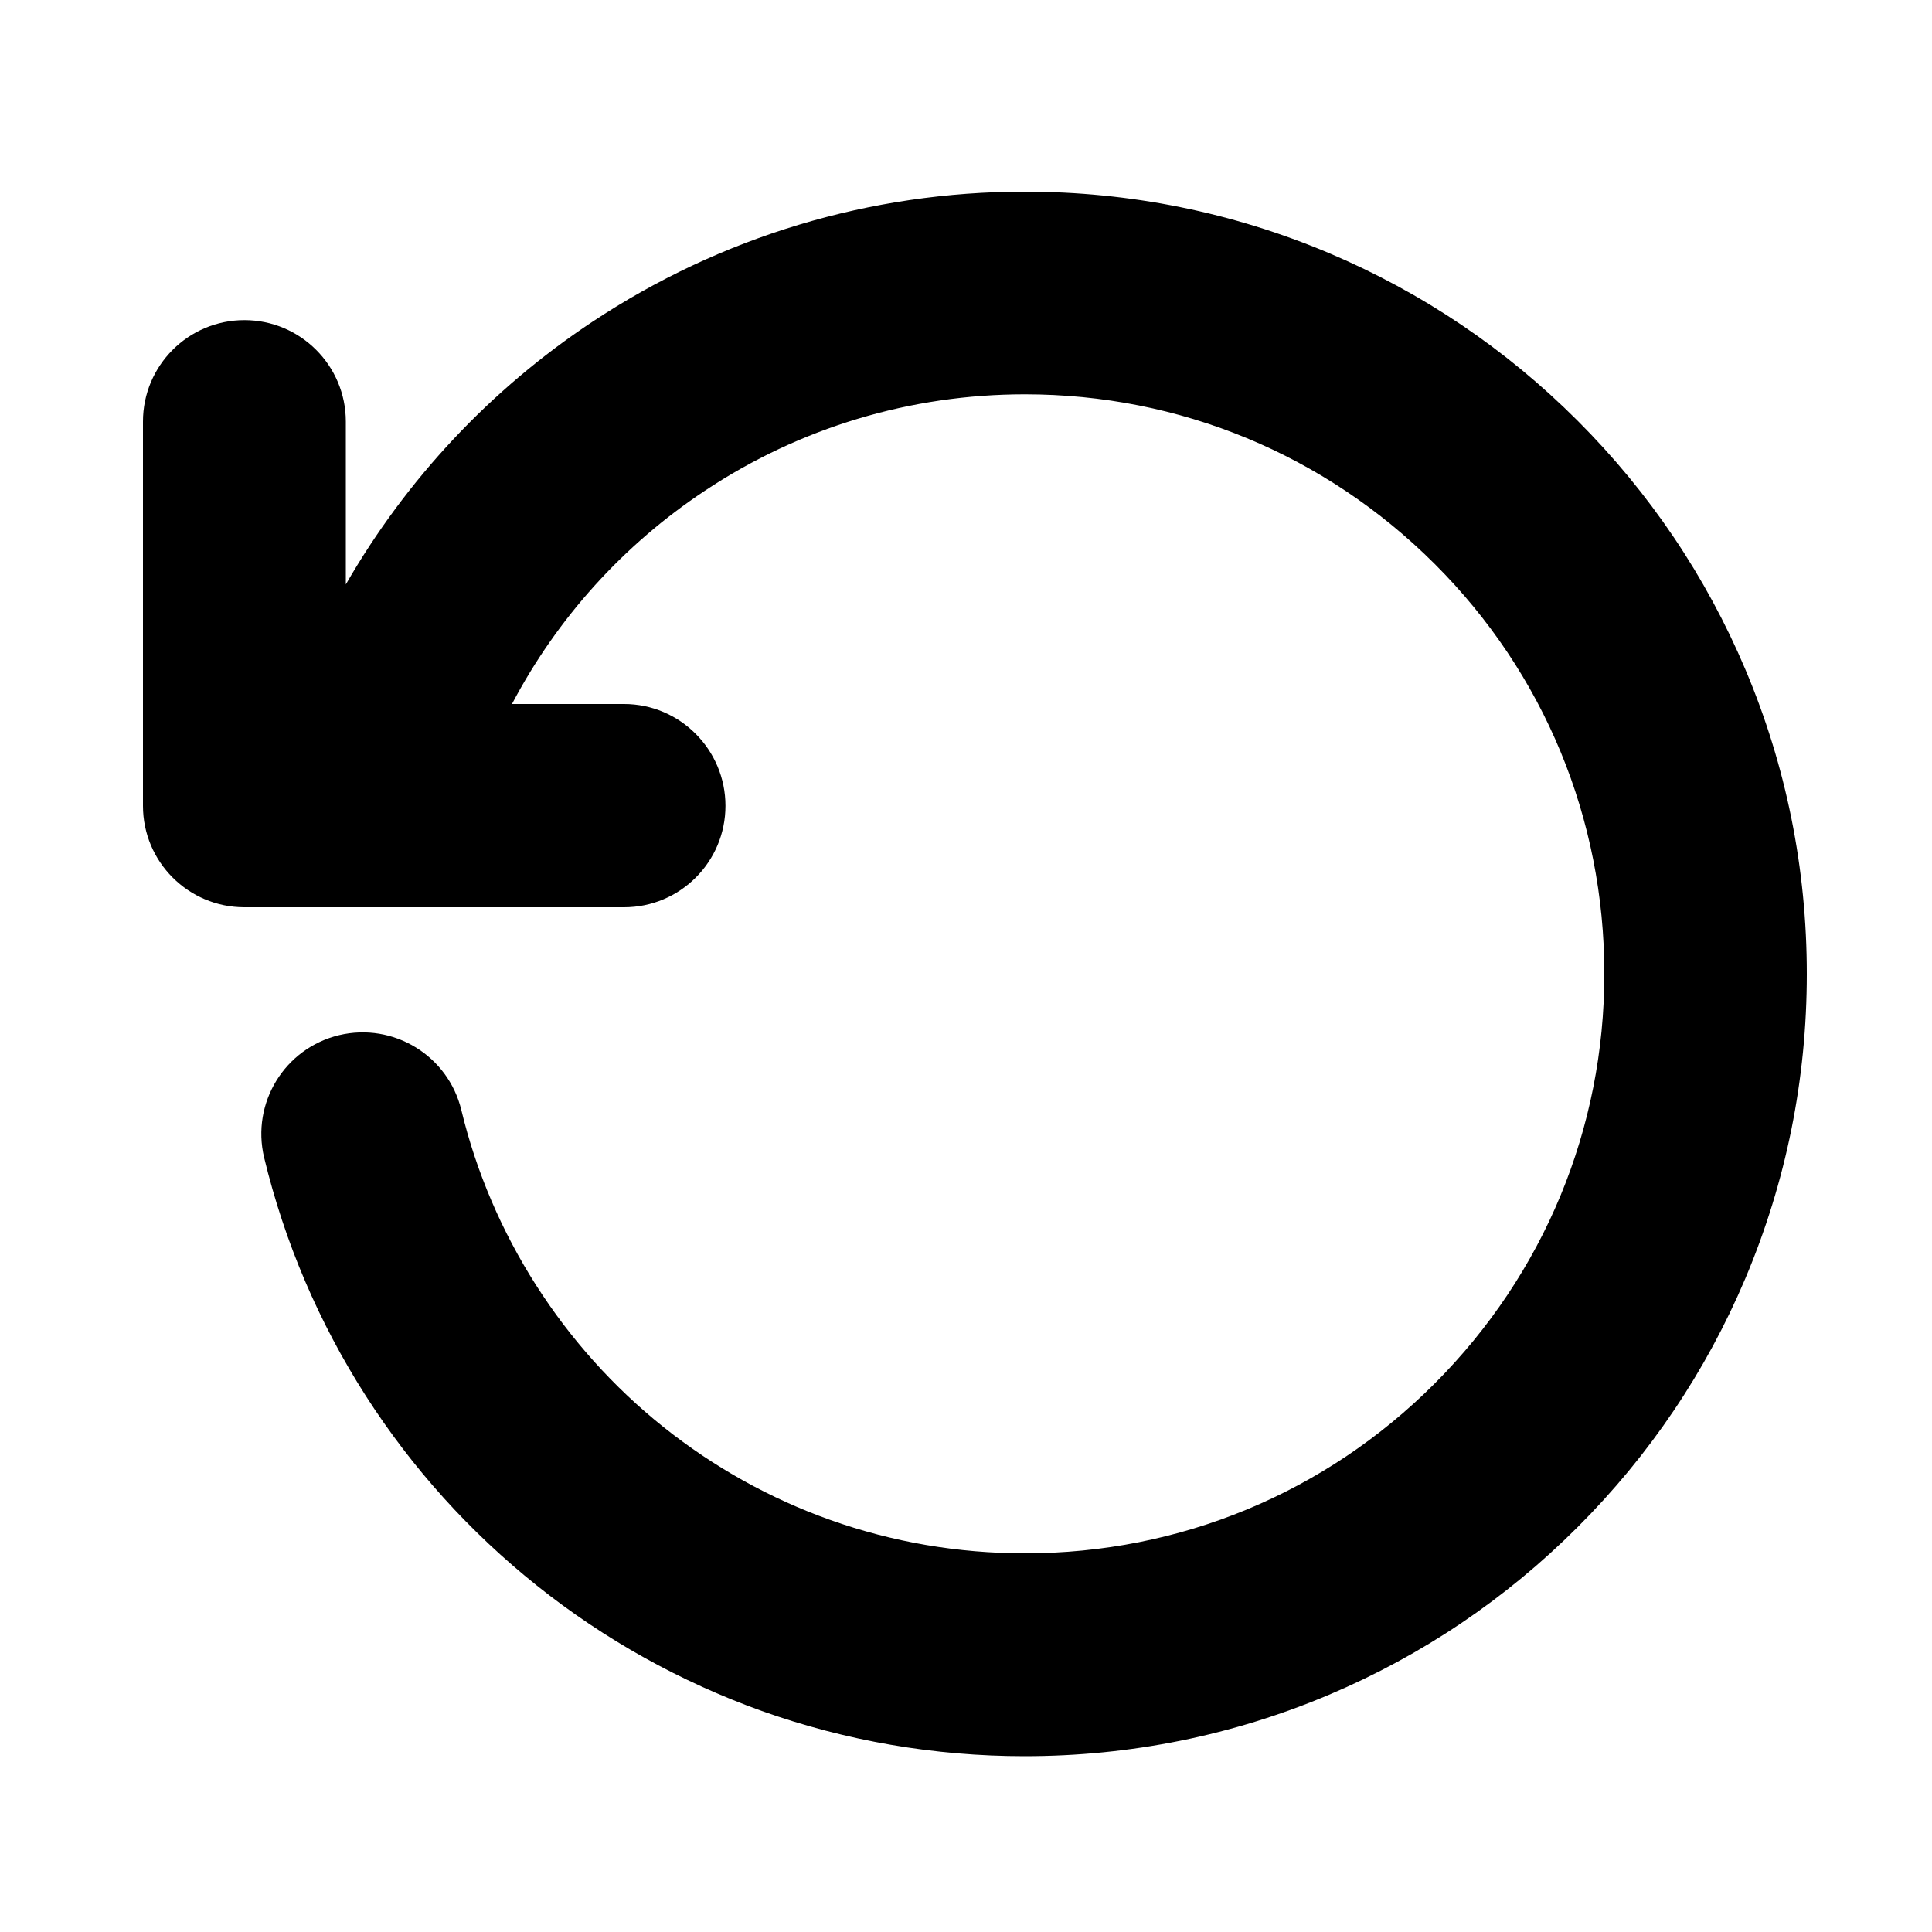 <?xml version="1.0" encoding="UTF-8"?>
<!-- Generator: Adobe Illustrator 18.1.1, SVG Export Plug-In . SVG Version: 6.00 Build 0)  -->
<svg version="1.1" id="Capa_1" xmlns="http://www.w3.org/2000/svg" xmlns:xlink="http://www.w3.org/1999/xlink" x="0px" y="0px" viewBox="444 -445.5 1000 1000" enable-background="new 444 -445.5 1000 1000" xml:space="preserve">
<path d="M974.5,358.5c-34.6,0-68.5-5.8-100.8-17.3c-31.2-11.1-60.2-27.3-86.2-48c-52-41.5-89.2-99.8-104.7-164.1  c-6.8-28.2-35.1-45.5-63.3-38.8c-28.2,6.8-45.5,35.1-38.8,63.3c10.6,43.9,28.3,85.4,52.7,123.5c24,37.4,53.8,70.4,88.5,98.1  c35.1,28,74.3,49.8,116.4,64.9c43.6,15.5,89.4,23.4,136,23.4c54.6,0,107.7-10.7,157.6-31.8c48.2-20.4,91.5-49.6,128.7-86.8  c37.2-37.2,66.4-80.5,86.8-128.7c21.1-50,31.8-103,31.8-157.6s-10.7-107.7-31.8-157.6c-20.4-48.2-49.6-91.5-86.8-128.7  c-37.2-37.2-80.5-66.4-128.7-86.8c-50-21.1-103-31.8-157.6-31.8c-79.9,0-157.2,23.3-223.6,67.3c-52.8,35-96.4,81.6-127.7,136v-84.3  c0-29-23.5-52.5-52.5-52.5s-52.5,23.5-52.5,52.5v198.9c0,29,23.5,52.5,52.5,52.5H767c29,0,52.5-23.5,52.5-52.5S796-81.1,767-81.1  h-58c23.4-44.5,57.7-82.5,100-110.5c49.1-32.6,106.3-49.8,165.5-49.8c80.1,0,155.4,31.2,212.1,87.8s87.8,132,87.8,212.1  s-31.2,155.4-87.8,212.1S1054.6,358.5,974.5,358.5z"/>
</svg>